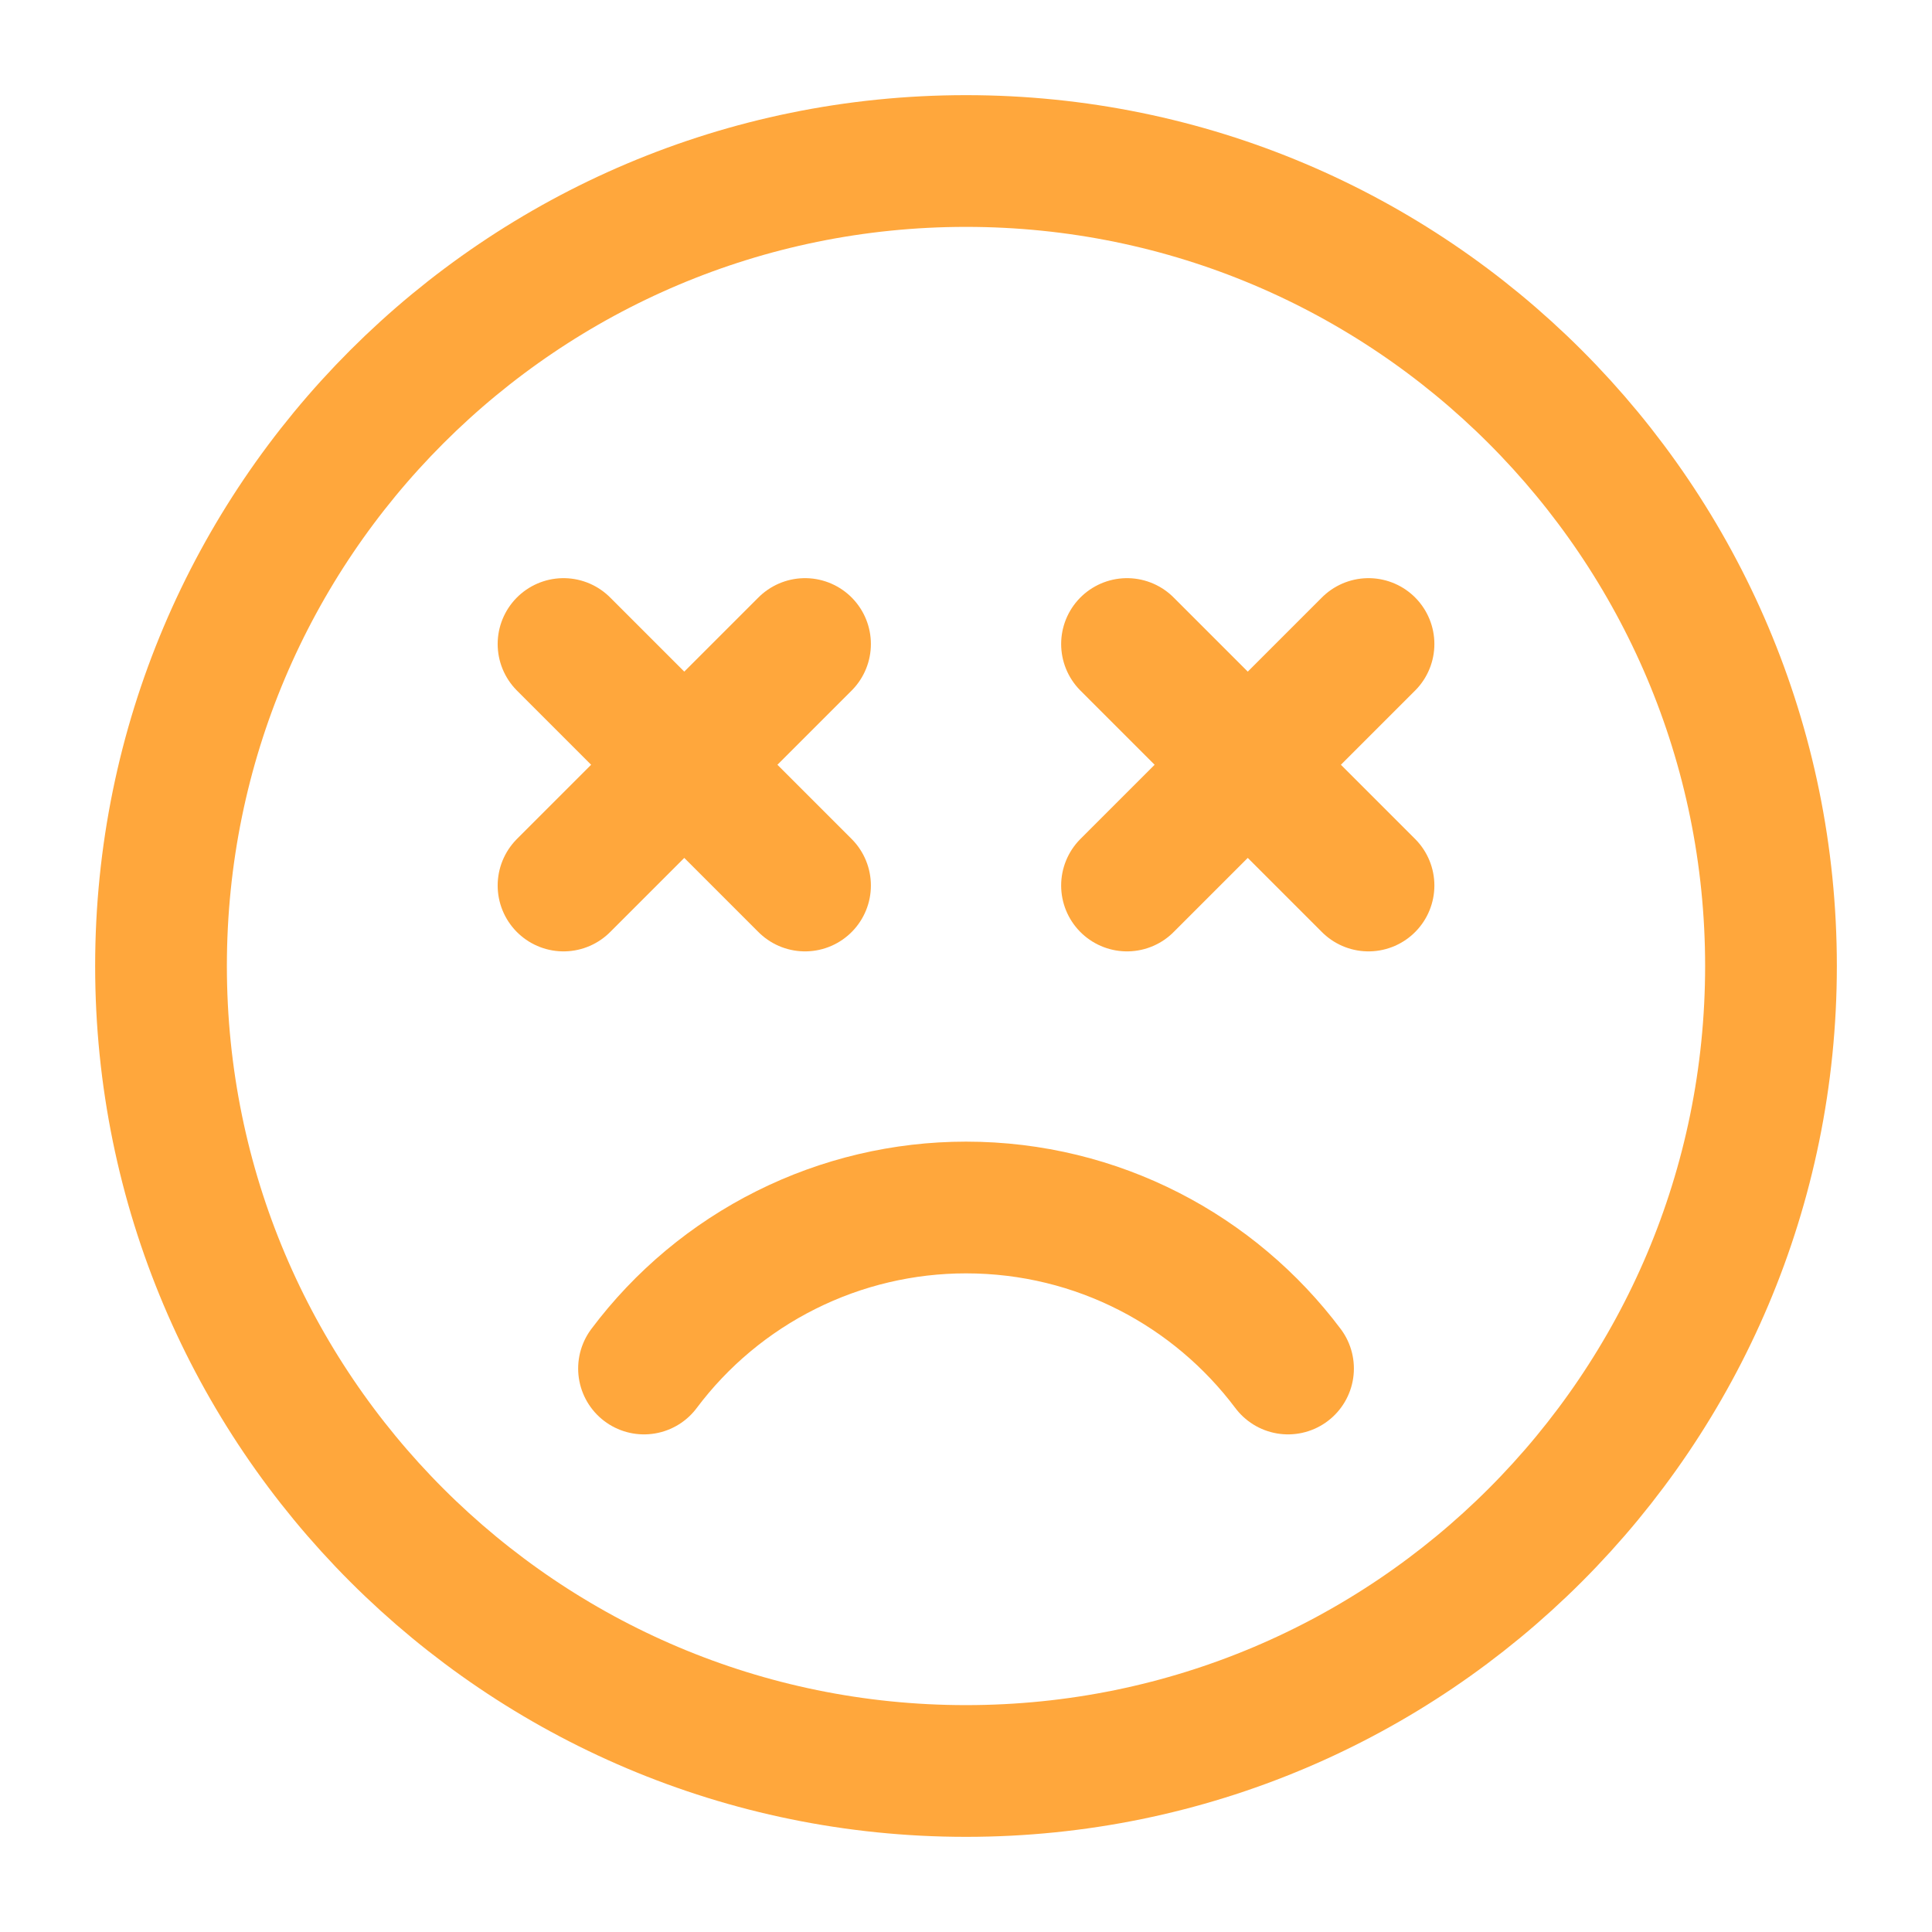 <?xml version="1.0" encoding="UTF-8"?> <svg xmlns="http://www.w3.org/2000/svg" width="44" height="44" viewBox="0 0 44 44" fill="none"><path d="M22 40.333C32.125 40.333 40.333 32.125 40.333 22C40.333 11.875 32.125 3.667 22 3.667C11.875 3.667 3.667 11.875 3.667 22C3.667 32.125 11.875 40.333 22 40.333Z" stroke="#FFA73C" stroke-width="3" stroke-linecap="round" stroke-linejoin="round"></path><path d="M18.334 20.167L15.584 17.417M15.584 17.417L12.834 14.667M15.584 17.417L12.834 20.167M15.584 17.417L18.334 14.667M31.167 20.167L28.417 17.417M28.417 17.417L25.667 14.667M28.417 17.417L25.667 20.167M28.417 17.417L31.167 14.667M14.667 31.167C15.521 30.028 16.628 29.104 17.901 28.468C19.174 27.831 20.577 27.5 22 27.5C25 27.5 27.662 28.941 29.334 31.167" stroke="#FFA73C" stroke-width="3" stroke-linecap="round" stroke-linejoin="round"></path></svg> 